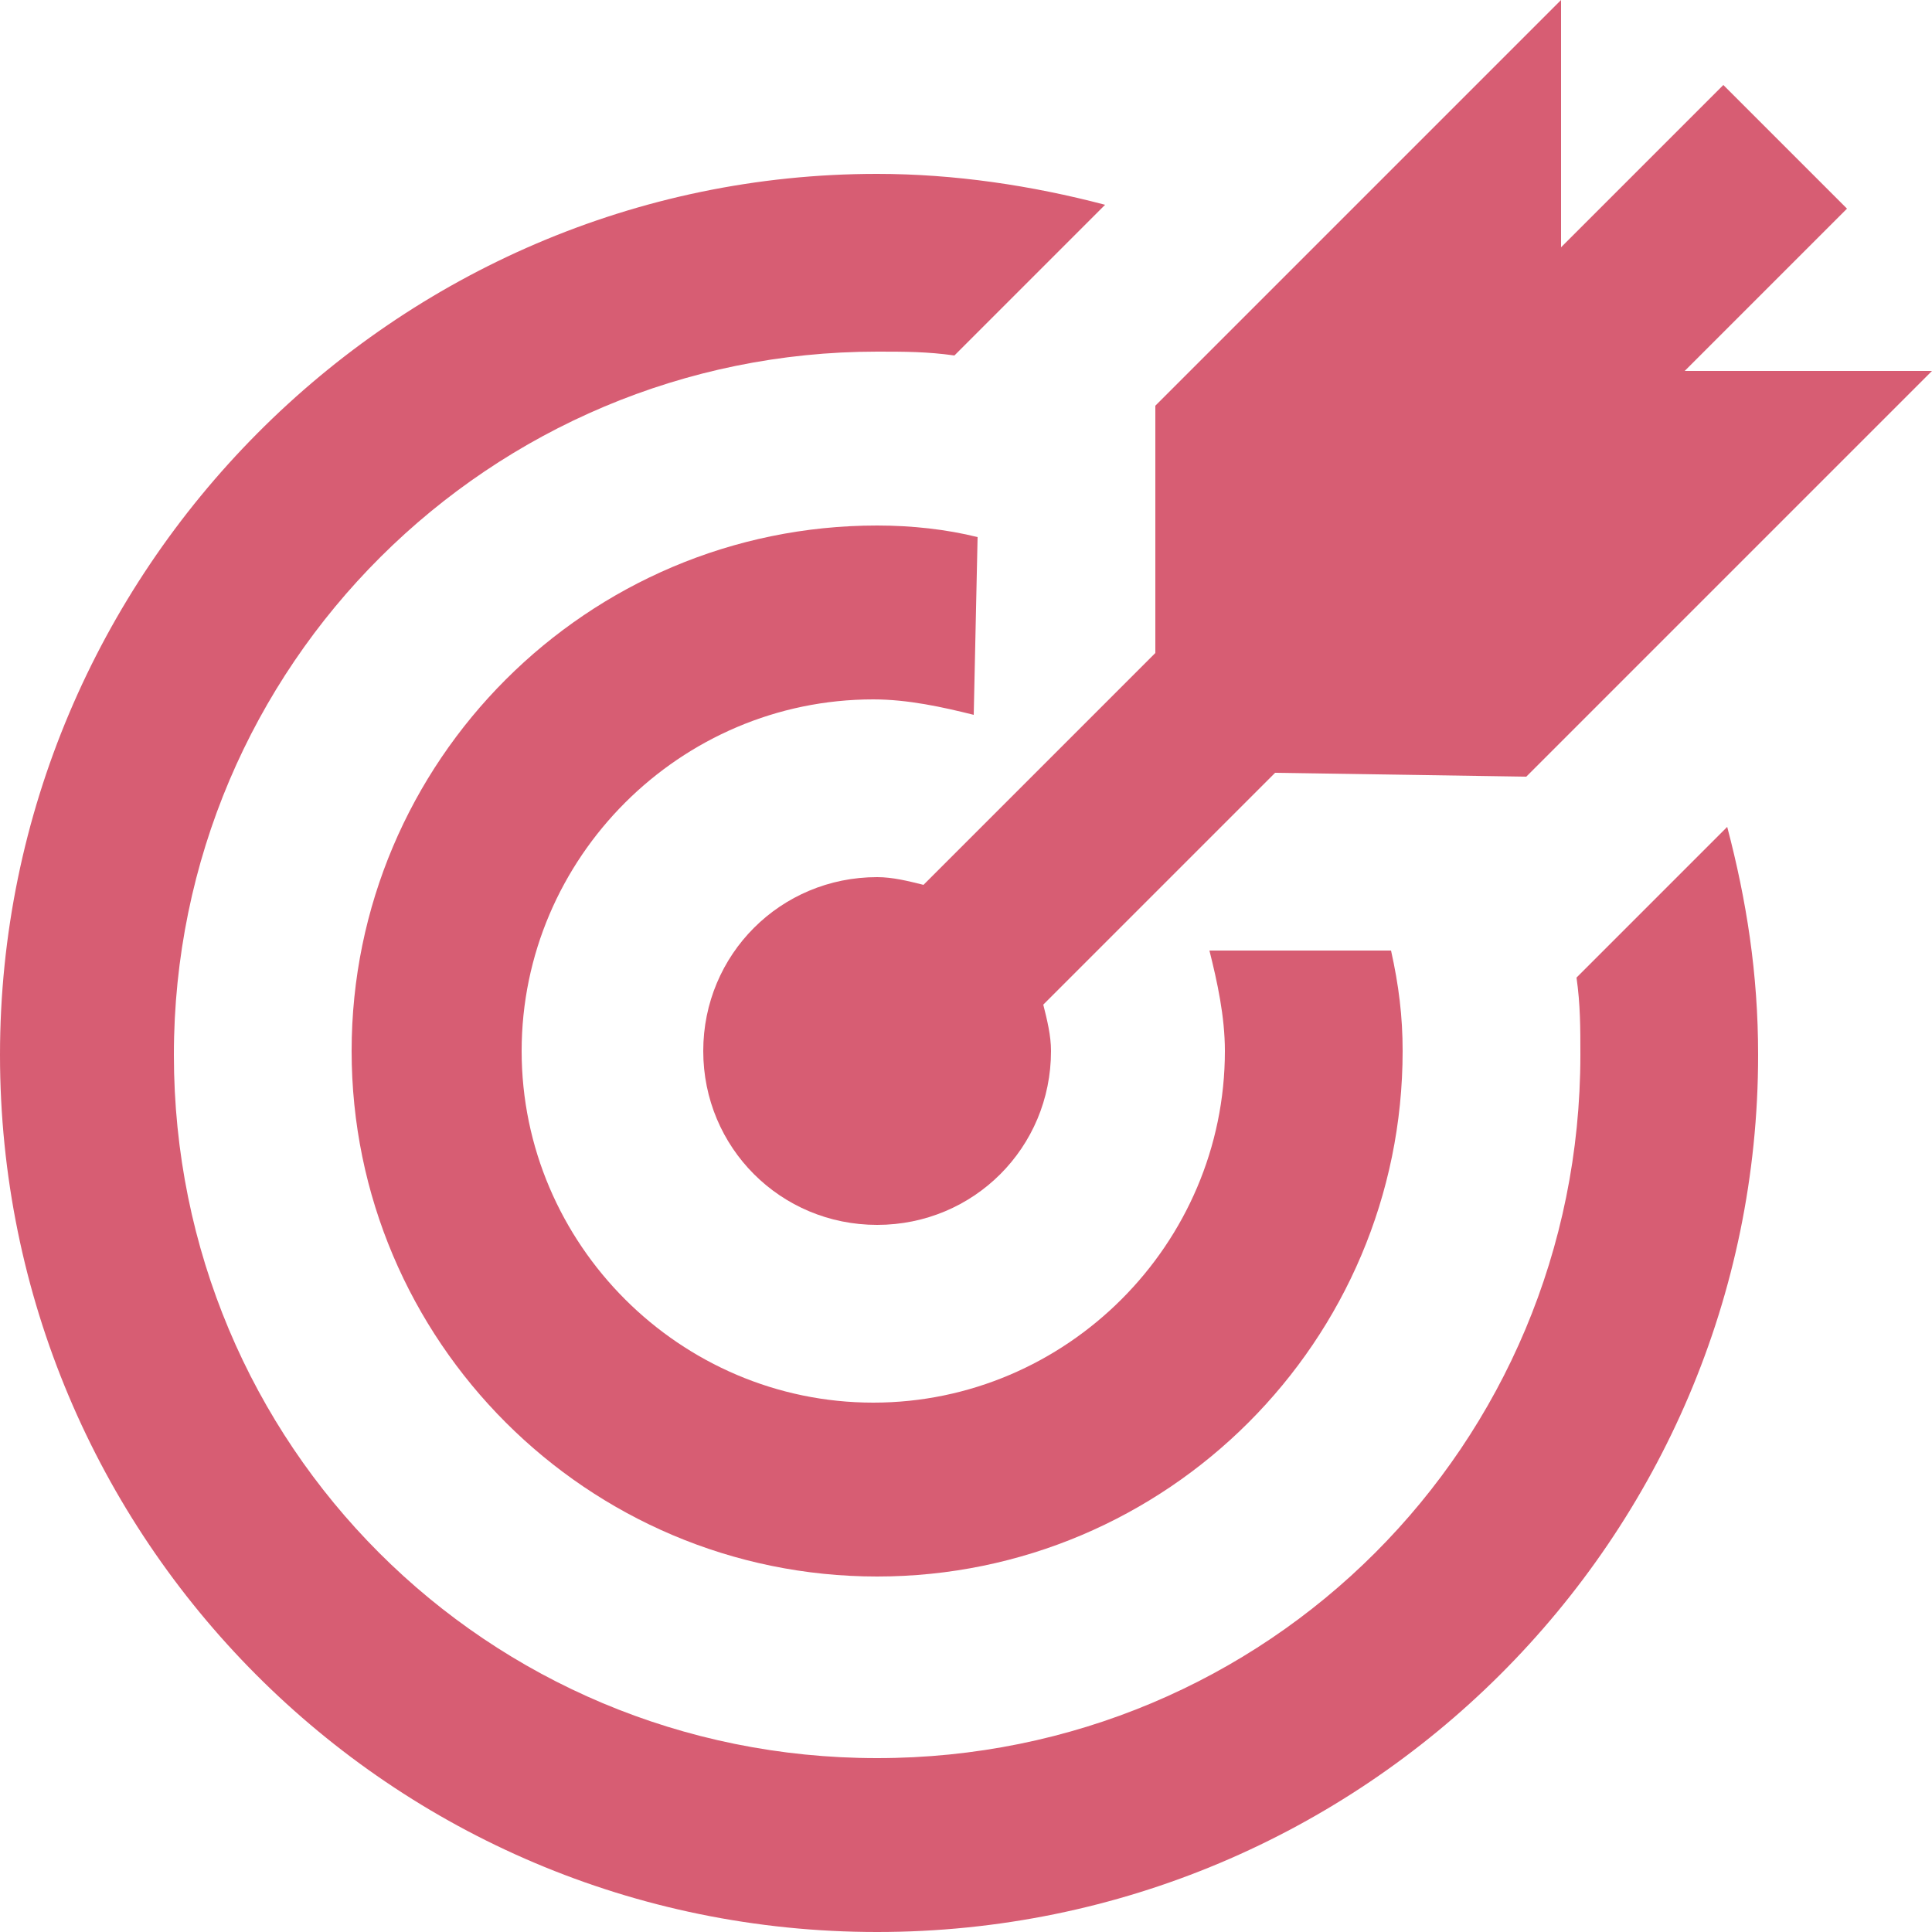 <?xml version="1.0" encoding="utf-8"?>
<!-- Generator: Adobe Illustrator 23.0.3, SVG Export Plug-In . SVG Version: 6.00 Build 0)  -->
<svg version="1.1" xmlns="http://www.w3.org/2000/svg" xmlns:xlink="http://www.w3.org/1999/xlink" x="0px" y="0px"
	 viewBox="0 0 50 50" style="enable-background:new 0 0 50 50;" xml:space="preserve">
<style type="text/css">
	.st0{display:none;}
	.st1{display:inline;}
	.st2{fill:#D75D73;}
</style>
<g id="Layer_1">
</g>
<g id="Layer_2" class="st0">
	<g class="st1">
		<path class="st2" d="M21.4,37.1l-0.7,3.7l3.8,0.4l0.7-3.7L21.4,37.1z"/>
		<path class="st2" d="M31.6,22.8l3.8,0.1l-0.7,3.8L31,26.5L31.6,22.8z"/>
		<path class="st2" d="M24.1,22.5l3.8,0.1l-0.7,3.7l-3.8-0.2L24.1,22.5z"/>
		<path class="st2" d="M16.5,22.2l3.8,0.1L19.6,26l-3.8-0.2L16.5,22.2z"/>
		<path class="st2" d="M34.1,30.5l-0.7,3.8L29.6,34l0.7-3.7L34.1,30.5z"/>
		<path class="st2" d="M26.5,30l-0.7,3.7l-3.8-0.3l0.7-3.7L26.5,30z"/>
		<path class="st2" d="M15.2,29.3l3.8,0.2l-0.7,3.6l-3.8-0.3L15.2,29.3z"/>
		<path class="st2" d="M11.4,29.1l-0.7,3.5L7,32.4l0.7-3.5L11.4,29.1z"/>
		<path class="st2" d="M17.7,36.8L17,40.4L13.2,40l0.7-3.6L17.7,36.8z"/>
		<path class="st2" d="M9.4,39.7l-3.8-0.4l0.7-3.5l3.8,0.3L9.4,39.7z"/>
		<path class="st2" d="M0,42.2L6.6,8.6c0.1-0.4,0.3-0.8,0.7-1.1C7.6,7.2,8,7.1,8.5,7.1h1c0,0.4,0,0.8,0,1.1c0,4.8,3,8.6,7,8.6l0,0
			c1.2,0,2.3-0.6,3-1.6c0.6-1,0.7-2.3,0.2-3.4c-0.5-1.1-1.5-1.8-2.7-2c-0.3-0.5-0.4-1-0.4-1.6c0-0.2,0-0.4,0-0.6
			c0-0.2,0.1-0.4,0.1-0.6h1.8c-0.3-1.5-1.2-2.7-2.1-2.7s-1.8,1.2-2.1,2.9c0,0.3-0.1,0.6-0.1,0.9c0,2.2,1.1,3.8,2.2,3.8
			c0.7,0,1.3,0.6,1.3,1.3c0,0.7-0.6,1.3-1.3,1.3c-2.6,0-4.7-2.8-4.7-6.3c0-0.4,0-0.9,0.1-1.3c0.5-2.9,2.3-5,4.6-5s4.1,2,4.6,5
			c0,0.1,0,0.1,0,0.2h5.7c0,0.4-0.1,0.8-0.1,1.1c0,4.2,2.3,7.7,5.6,8.4c0.3,0.1,0.5,0.1,0.8,0.1c1.1,0,2.2-0.5,2.8-1.5
			c0.7-0.9,0.8-2.1,0.5-3.2c-0.4-1.1-1.2-1.9-2.3-2.2c-0.3-0.5-0.5-1.1-0.4-1.7c0-0.2,0-0.4,0-0.6c0-0.2,0.1-0.4,0.1-0.6h1.8
			c-0.3-1.5-1.2-2.7-2-2.7c-0.9,0-1.8,1.2-2.1,2.9c0,0.3-0.1,0.6-0.1,0.9c0,2.1,1,3.6,1.9,3.8l0,0c0.6,0.1,1,0.7,1,1.4
			c-0.1,0.6-0.6,1.1-1.3,1.1c-0.1,0-0.2,0-0.3,0c-2.2-0.5-3.9-3.1-3.9-6.2c0-0.4,0-0.9,0.1-1.3c0.5-2.9,2.3-5,4.6-5s4.1,2.1,4.6,5V7
			h3.7l0,0c0.5,0,0.9,0.2,1.2,0.4c0.3,0.3,0.6,0.7,0.7,1.1L50,42.5l0,0c0.1,0.5,0,1-0.3,1.4c-0.3,0.4-0.7,0.7-1.1,0.8l-12.4,3.4
			L1.7,44.5c-0.5-0.1-1-0.3-1.3-0.8C0.1,43.3-0.1,42.8,0,42.2L0,42.2z M44.6,43.2l-7.4-0.8l-0.5,3L44.6,43.2z M34.3,44.5l4.1-23.4
			l0,0c0-0.3,0-0.5-0.2-0.8c-0.2-0.2-0.4-0.3-0.7-0.3L7.9,19.3l0,0c-0.5,0-0.9,0.3-0.9,0.8l-4.1,21c0,0.3,0,0.5,0.2,0.7
			c0.2,0.2,0.4,0.3,0.7,0.4l29.6,3.1C33.8,45.3,34.2,45,34.3,44.5L34.3,44.5z"/>
	</g>
</g>
<g id="Layer_3" class="st0">
	<g class="st1">
		<path class="st2" d="M49.2,12.3c-0.4-0.1-0.8-0.1-1.2,0.1c-1.4,0-2.7-0.6-3.8-1.6c-0.2-0.2-0.4-0.4-0.5-0.7l2.6-6.9
			c0.1-0.4,0.1-0.8-0.1-1.2c-0.2-0.3-0.6-0.6-1-0.6H16c-1.8,0-3.4,1.4-4.1,3.6L0.6,34.9c-0.4,1-0.6,2-0.6,3.1c0,1.8,0.6,3.6,1.9,4.9
			c1,1,2.2,1.7,3.6,2v-2.6c-0.7-0.2-1.3-0.6-1.8-1.1c-0.5-0.6-0.9-1.2-1-2h5v8.7c0,0.2,0.1,0.4,0.3,0.5c0.2,0.1,0.4,0,0.5-0.1
			l2.4-2.5l2.4,2.5l0,0c0.1,0.1,0.3,0.2,0.5,0.1c0.2-0.1,0.3-0.3,0.3-0.5v-8.7h15.2c0.2,1.3,0.8,2.5,1.6,3.5H16.5v2.5h20.7
			c0.5,0,1-0.3,1.2-0.8L49.9,14c0.1-0.3,0.1-0.7,0-1C49.7,12.7,49.5,12.4,49.2,12.3L49.2,12.3z M29.4,37.6H2.6
			c0-0.5,0.1-0.9,0.3-1.3l0,0c0.3-0.9,0.9-1.5,1.5-1.5h25.7C29.7,35.6,29.4,36.5,29.4,37.6L29.4,37.6z M36.3,42.7H35l0,0
			c-0.9-0.2-1.7-0.7-2.3-1.3c-0.8-0.9-1.3-2.1-1.2-3.3c0-1.5,0.6-2.9,1.4-3.4h0.8c0.1,0,0.2,0,0.3,0c0.1,0,0.1,0,0.2-0.1
			c0,0,0.1,0,0.1,0l0,0c0.3-0.1,0.5-0.4,0.6-0.7l8.1-21.4c1.1,1.1,2.6,1.8,4.1,2L36.3,42.7z"/>
	</g>
</g>
<g id="Layer_4">
	<g>
		<path class="st2" d="M25.3,13.9c-0.8-0.2-1.7-0.3-2.6-0.3c-7.5,0-13.6,6.1-13.6,13.6s6.1,13.6,13.6,13.6s13.6-6.1,13.6-13.6
			c0-0.9-0.1-1.7-0.3-2.6h-4.7c0.2,0.8,0.4,1.7,0.4,2.6c0,5-4.1,9.1-9.1,9.1s-9.1-4.1-9.1-9.1s4.1-9.1,9.1-9.1
			c0.9,0,1.8,0.2,2.6,0.4L25.3,13.9z"/>
		<path class="st2" d="M24.7,9.2c-0.7-0.1-1.3-0.1-2-0.1c-10,0-18.2,8.1-18.2,18.2s8.1,18.2,18.2,18.2s18.2-8.1,18.2-18.2
			c0-0.7,0-1.3-0.1-2l3.9-3.9c0.5,1.9,0.8,3.8,0.8,5.9C45.5,39.8,35.3,50,22.7,50S0,39.8,0,27.3S10.2,4.5,22.7,4.5
			c2,0,4,0.3,5.9,0.8L24.7,9.2z"/>
		<path class="st2" d="M39.5,20.1L50,9.6h-6.4l4.2-4.2l-3.2-3.2l-4.2,4.2V0L29.9,10.5v6.4l-6,6c-0.4-0.1-0.8-0.2-1.2-0.2
			c-2.5,0-4.5,2-4.5,4.5c0,2.5,2,4.5,4.5,4.5c2.5,0,4.5-2,4.5-4.5c0-0.4-0.1-0.8-0.2-1.2l6-6L39.5,20.1z"/>
	</g>
</g>
<g id="Layer_5" class="st0">
	<g class="st1">
		<path class="st2" d="M34.6,0.4H2.3C1,0.4,0,1.4,0,2.7v32.4c0,1.3,1,2.3,2.3,2.3h18.5L37,21.2V2.7C36.9,1.4,35.9,0.4,34.6,0.4
			L34.6,0.4z M27.3,15.7l-9.5,9.5c-0.4,0.4-1,0.7-1.6,0.7c-0.6,0-1.2-0.2-1.6-0.7l-5-4.9c-0.9-0.9-0.9-2.3,0-3.2
			c0.9-0.9,2.3-0.9,3.2,0l3.4,3.4l7.9-7.9c0.8-0.9,2.3-0.9,3.2,0C28.1,13.4,28.1,14.8,27.3,15.7L27.3,15.7z"/>
		<path class="st2" d="M24.8,38.4l6.2,6.2l13.8-13.7l-6.2-6.2L24.8,38.4z"/>
		<path class="st2" d="M49.7,24.3l-4.6-4.6c-0.4-0.4-1.2-0.4-1.6,0l-2.7,2.7l6.2,6.2l2.7-2.7C50.1,25.5,50.1,24.7,49.7,24.3z"/>
		<path class="st2" d="M20.8,42.4c-0.2,0.2-0.4,0.5-0.4,0.8l-0.6,4.9c-0.1,0.8,0.6,1.6,1.5,1.5l4.9-0.6c0.3-0.1,0.6-0.2,0.8-0.4
			l1.8-1.8l-6.2-6.2L20.8,42.4z"/>
	</g>
</g>
<g id="Layer_6" class="st0">
	<g class="st1">
		<path class="st2" d="M18.3,27.2c-0.1,0-0.3,0-0.4,0.1c-0.2,0.1-0.3,0.2-0.4,0.3l-17,20.3L0.3,48c-0.4,0.5-0.4,1.2,0.1,1.6
			s1.1,0.5,1.6,0.1l0.2-0.2l20.3-17c0.3-0.2,0.4-0.5,0.4-0.9c0-0.3-0.1-0.7-0.4-0.9l-3.2-3.2C19,27.3,18.7,27.1,18.3,27.2L18.3,27.2
			z"/>
		<path class="st2" d="M31.4,0c-0.2,0-0.3,0.1-0.5,0.1c-0.4,0.1-0.8,0.4-1.1,0.8L14.4,20.2l-4-4c-0.6-0.6-1.6-0.9-2.5-0.6
			c-0.8,0.3-1.5,1-1.7,1.8c-0.2,0.8,0.1,1.7,0.7,2.3l5.8,5.8c0,0,0.1,0.1,0.1,0.1l11.6,11.6c0.1,0.1,0.1,0.1,0.2,0.2l5.7,5.7
			c0.9,0.9,2.6,1,3.5,0c0.9-0.9,0.9-2.6,0-3.5l-3.9-3.9l19.3-15.4c1.1-0.9,1.1-2.7,0.2-3.6L33.4,0.7C32.9,0.2,32.1-0.1,31.4,0
			L31.4,0z"/>
	</g>
</g>
<g id="Layer_7" class="st0">
	<g class="st1">
		<path class="st2" d="M50,37h-8.3v-0.9c0-1.7-0.9-3.2-2.3-4c-1.4-0.8-3.2-0.8-4.6,0c-1.4,0.8-2.3,2.4-2.3,4V37H0v5.6h50V37z"/>
		<path class="st2" d="M37,28.7c1.6,0,3.2,0.5,4.5,1.5c1.3,1,2.2,2.4,2.6,4h2.1V7.4H3.7v26.8h26.2c0.4-1.6,1.3-3,2.6-4
			C33.8,29.2,35.4,28.7,37,28.7L37,28.7z M28.9,28.4c-0.2,0.5-0.6,0.9-1,1.2c-0.5,0.3-1,0.5-1.5,0.5H26c-0.6-0.1-1.2-0.3-1.6-0.8
			c-0.4-0.4-0.7-1-0.8-1.6c-0.3-1.7,0.9-2.9,1.5-3.5l5-5.1l0,0c0.5-0.4,0.8-0.9,1.1-1.4c0.1-0.2,0.1-0.5,0-0.7c0,0-0.3-0.2-1.5,0.2
			c-4.8,1.5-9.5,3.7-13.7,6.5c-2.8,1.9-4.3,0.7-4.9,0.2c-0.9-1-0.9-2.6,0.1-4.2l0,0c2.1-3.5,5.3-6.3,9-8c0.7-0.3,1.5,0,1.8,0.7
			c0.3,0.7,0,1.5-0.7,1.8c-3.2,1.5-5.9,3.9-7.8,6.9c-0.2,0.3-0.3,0.6-0.4,0.9c0.4-0.1,0.8-0.3,1.2-0.6c4.5-2.9,9.3-5.2,14.4-6.8
			c0.7-0.2,2.7-0.9,4.1,0.4l0,0c0.5,0.5,0.8,1.1,0.9,1.7c0.1,0.7,0.1,1.3-0.2,2c-0.4,0.9-1,1.7-1.7,2.3l-5,5.1
			c-0.7,0.7-0.8,1-0.8,1.1c0.3-0.7,1.1-1,1.9-0.7c0.3,0.1,0.6,0.4,0.8,0.8C29,27.7,29,28.1,28.9,28.4L28.9,28.4z"/>
	</g>
</g>
</svg>
